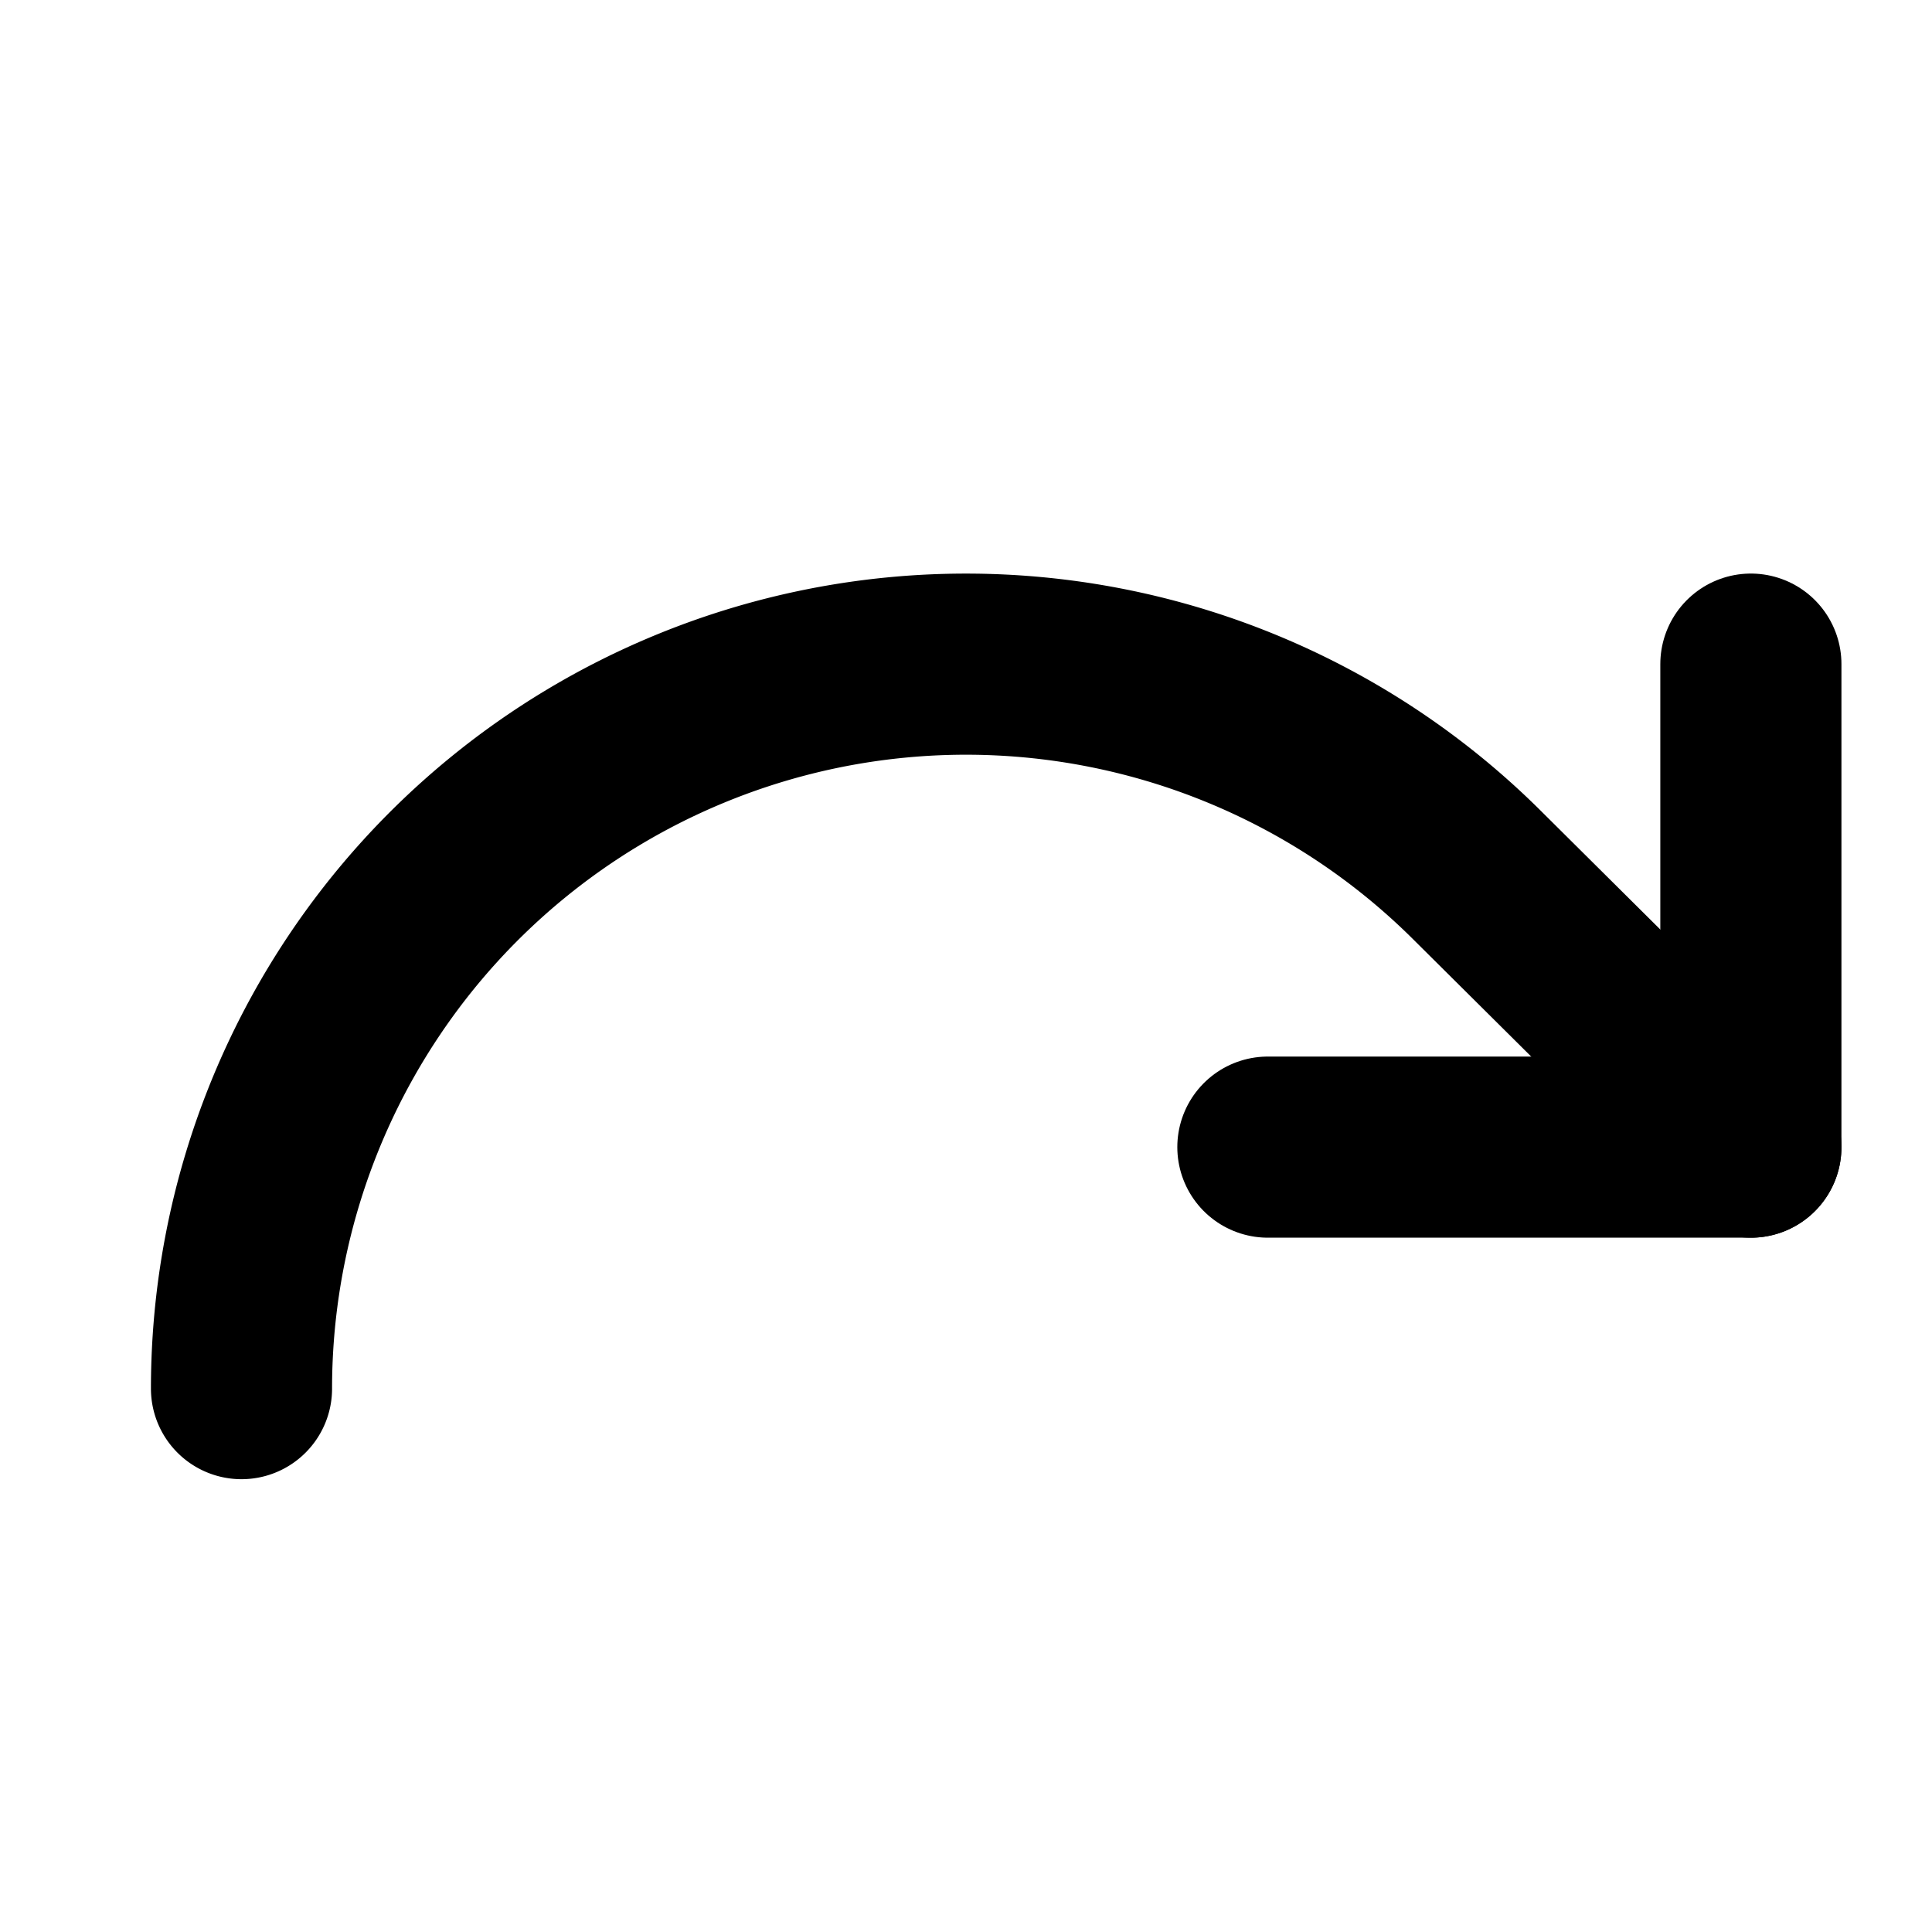 <svg xmlns="http://www.w3.org/2000/svg" viewBox="0 0 256 256"><rect width="256" height="256" fill="none"/><polyline points="168 152 232 152 232 88" fill="none" stroke="currentColor" stroke-linecap="round" stroke-linejoin="round" stroke-width="24"/><path d="M32,184a96,96,0,0,1,163.88-67.88L232,152" fill="none" stroke="currentColor" stroke-linecap="round" stroke-linejoin="round" stroke-width="24"/></svg>